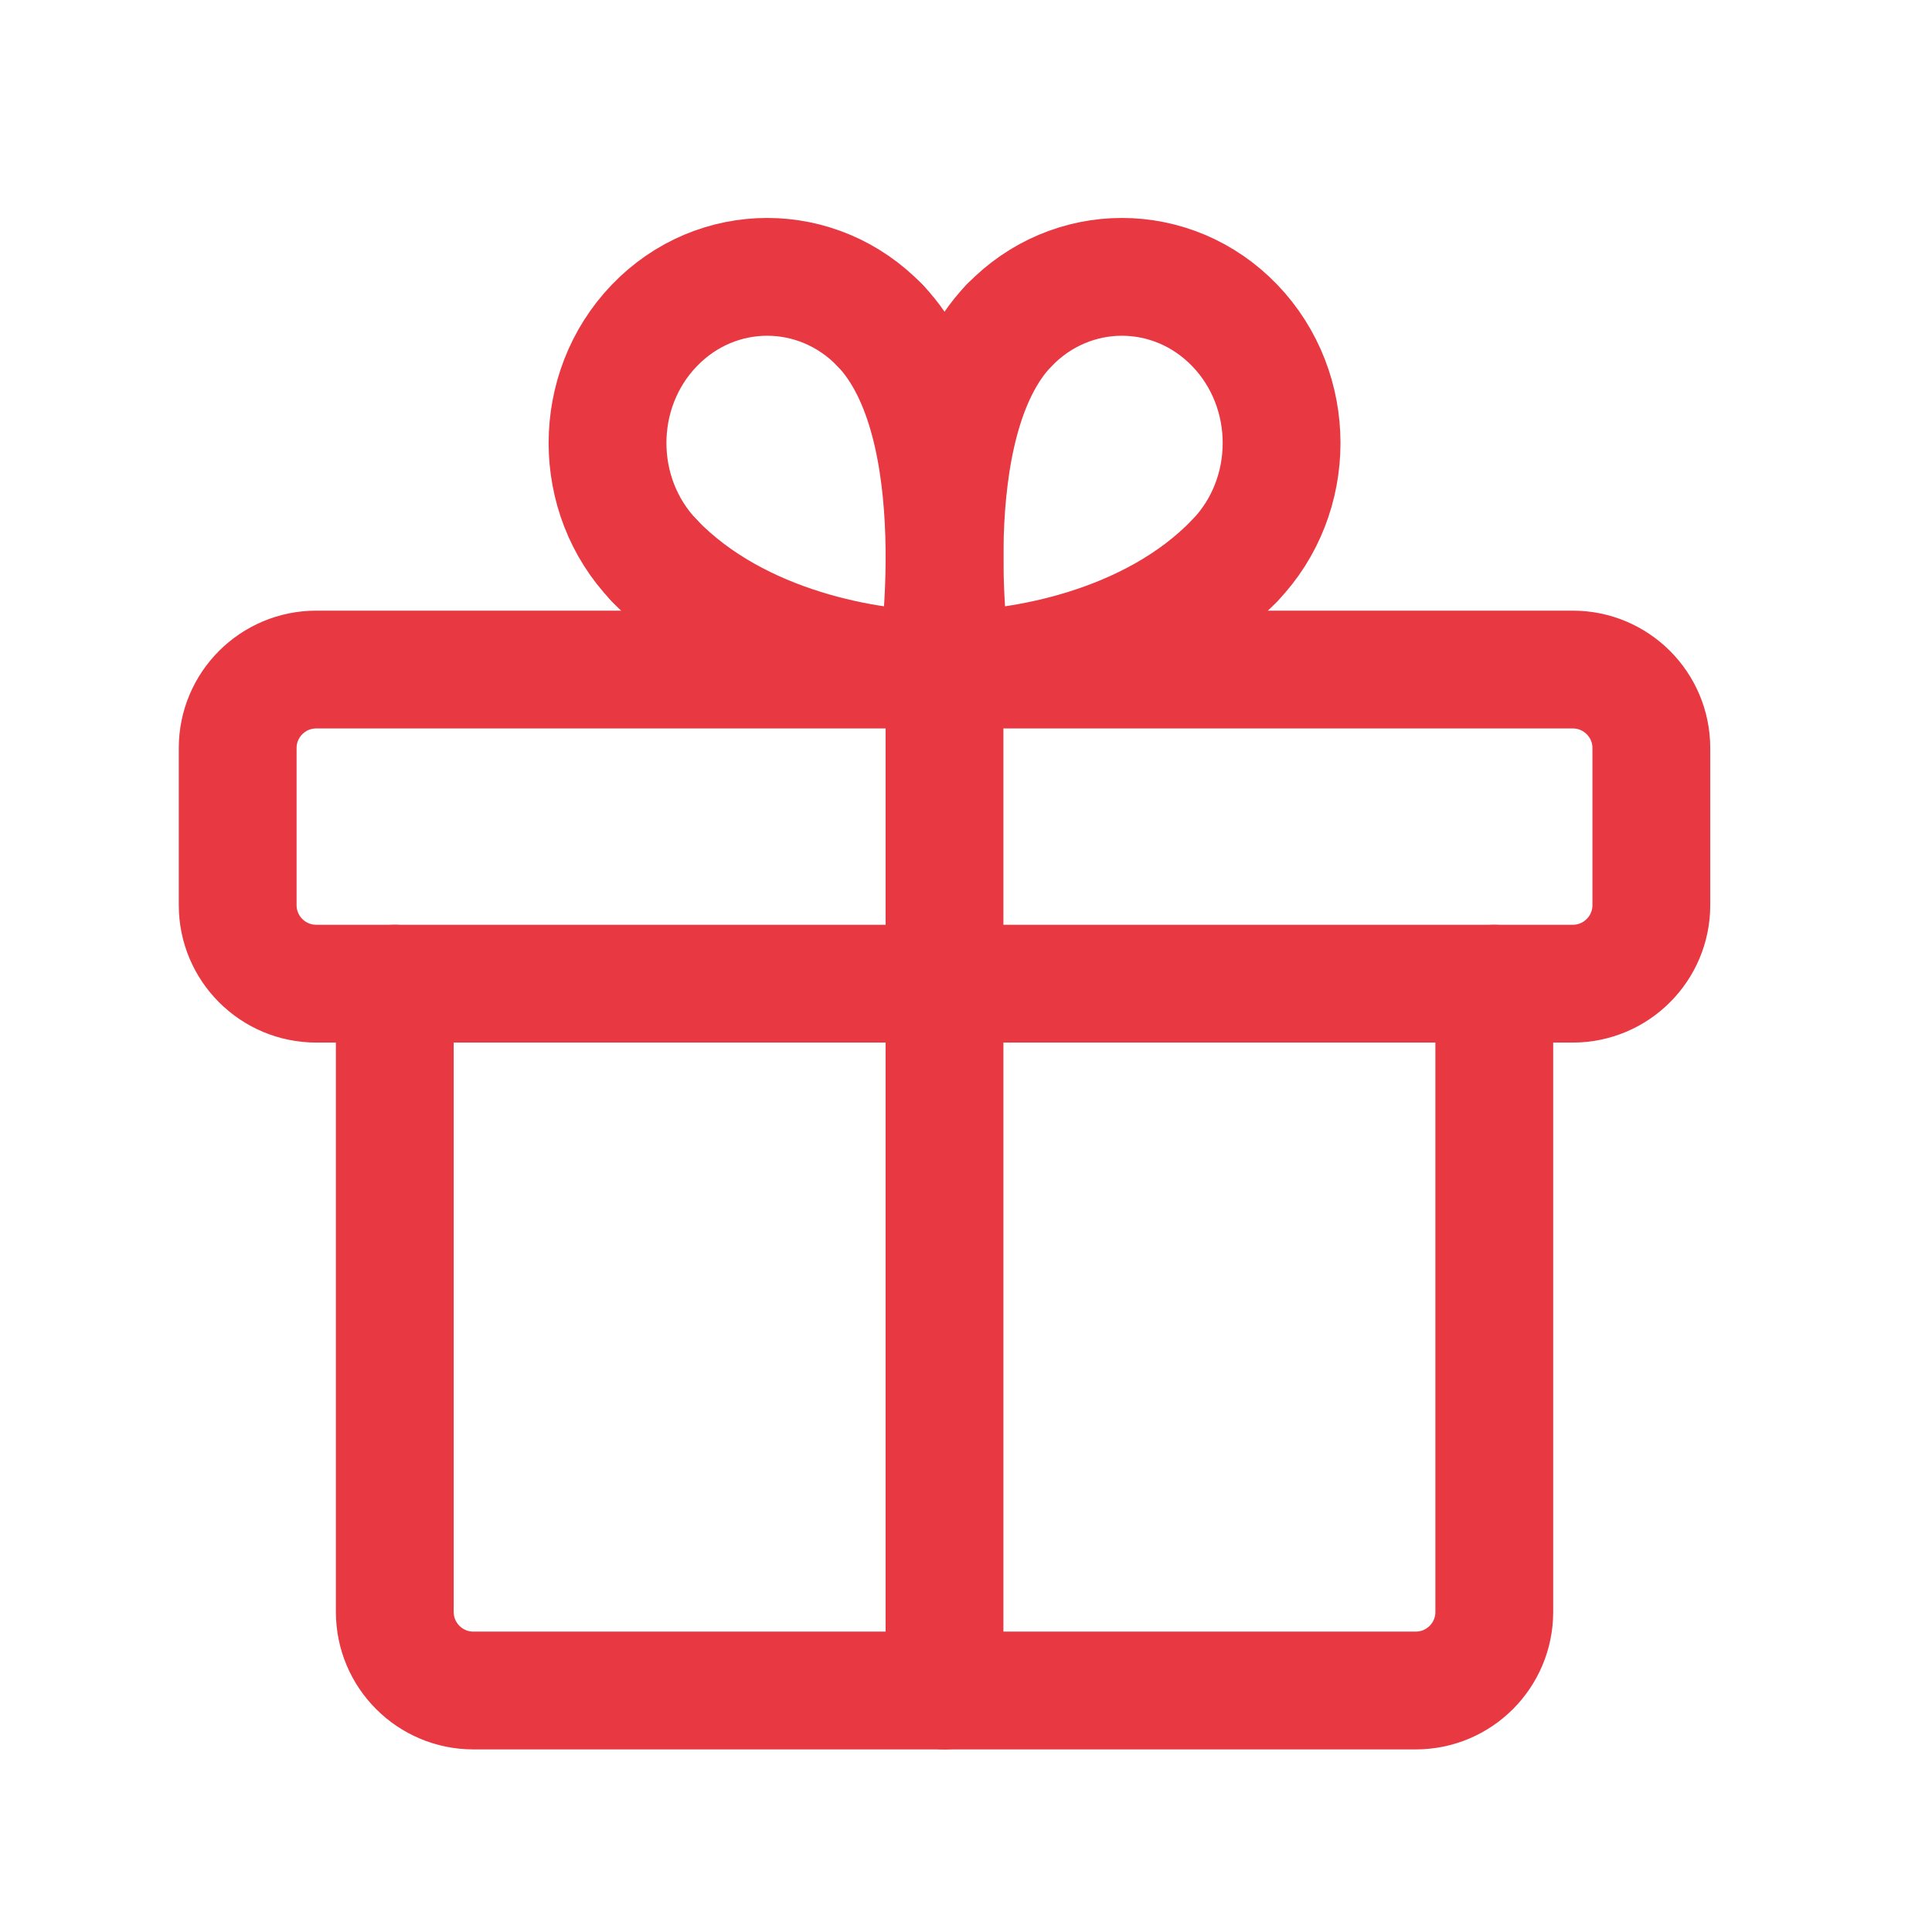 <?xml version="1.0" encoding="UTF-8"?> <svg xmlns="http://www.w3.org/2000/svg" width="41" height="41" viewBox="0 0 41 41" fill="none"> <path fill-rule="evenodd" clip-rule="evenodd" d="M33.377 14.209H6.711C5.791 14.209 5.044 14.955 5.044 15.875V19.209C5.044 20.128 5.791 20.875 6.711 20.875H33.377C34.297 20.875 35.044 20.128 35.044 19.209V15.875C35.044 14.955 34.297 14.209 33.377 14.209Z" stroke="#E83943" stroke-width="2.5" stroke-linecap="round" stroke-linejoin="round"></path> <path d="M20.044 35.875V14.209" stroke="#E83943" stroke-width="2.5" stroke-linecap="round" stroke-linejoin="round"></path> <path d="M26.204 11.895C24.407 13.765 21.579 14.208 20.209 14.208" stroke="#E83943" stroke-width="2.5" stroke-linecap="round" stroke-linejoin="round"></path> <path d="M20.21 14.208C20.21 14.208 19.387 9.015 21.412 6.908" stroke="#E83943" stroke-width="2.5" stroke-linecap="round" stroke-linejoin="round"></path> <path d="M26.205 11.895C27.528 10.518 27.528 8.285 26.205 6.908C24.881 5.531 22.736 5.531 21.413 6.908" stroke="#E83943" stroke-width="2.5" stroke-linecap="round" stroke-linejoin="round"></path> <path d="M13.884 11.895C15.681 13.765 18.509 14.208 19.879 14.208" stroke="#E83943" stroke-width="2.5" stroke-linecap="round" stroke-linejoin="round"></path> <path d="M19.879 14.208C19.879 14.208 20.702 9.015 18.677 6.908" stroke="#E83943" stroke-width="2.5" stroke-linecap="round" stroke-linejoin="round"></path> <path d="M13.885 11.895C12.562 10.518 12.562 8.285 13.885 6.908C15.208 5.531 17.353 5.531 18.677 6.908" stroke="#E83943" stroke-width="2.5" stroke-linecap="round" stroke-linejoin="round"></path> <path d="M31.711 20.875V34.208C31.711 35.128 30.965 35.875 30.045 35.875H10.045C9.125 35.875 8.378 35.128 8.378 34.208V20.875" stroke="#E83943" stroke-width="2.5" stroke-linecap="round" stroke-linejoin="round"></path> </svg> 